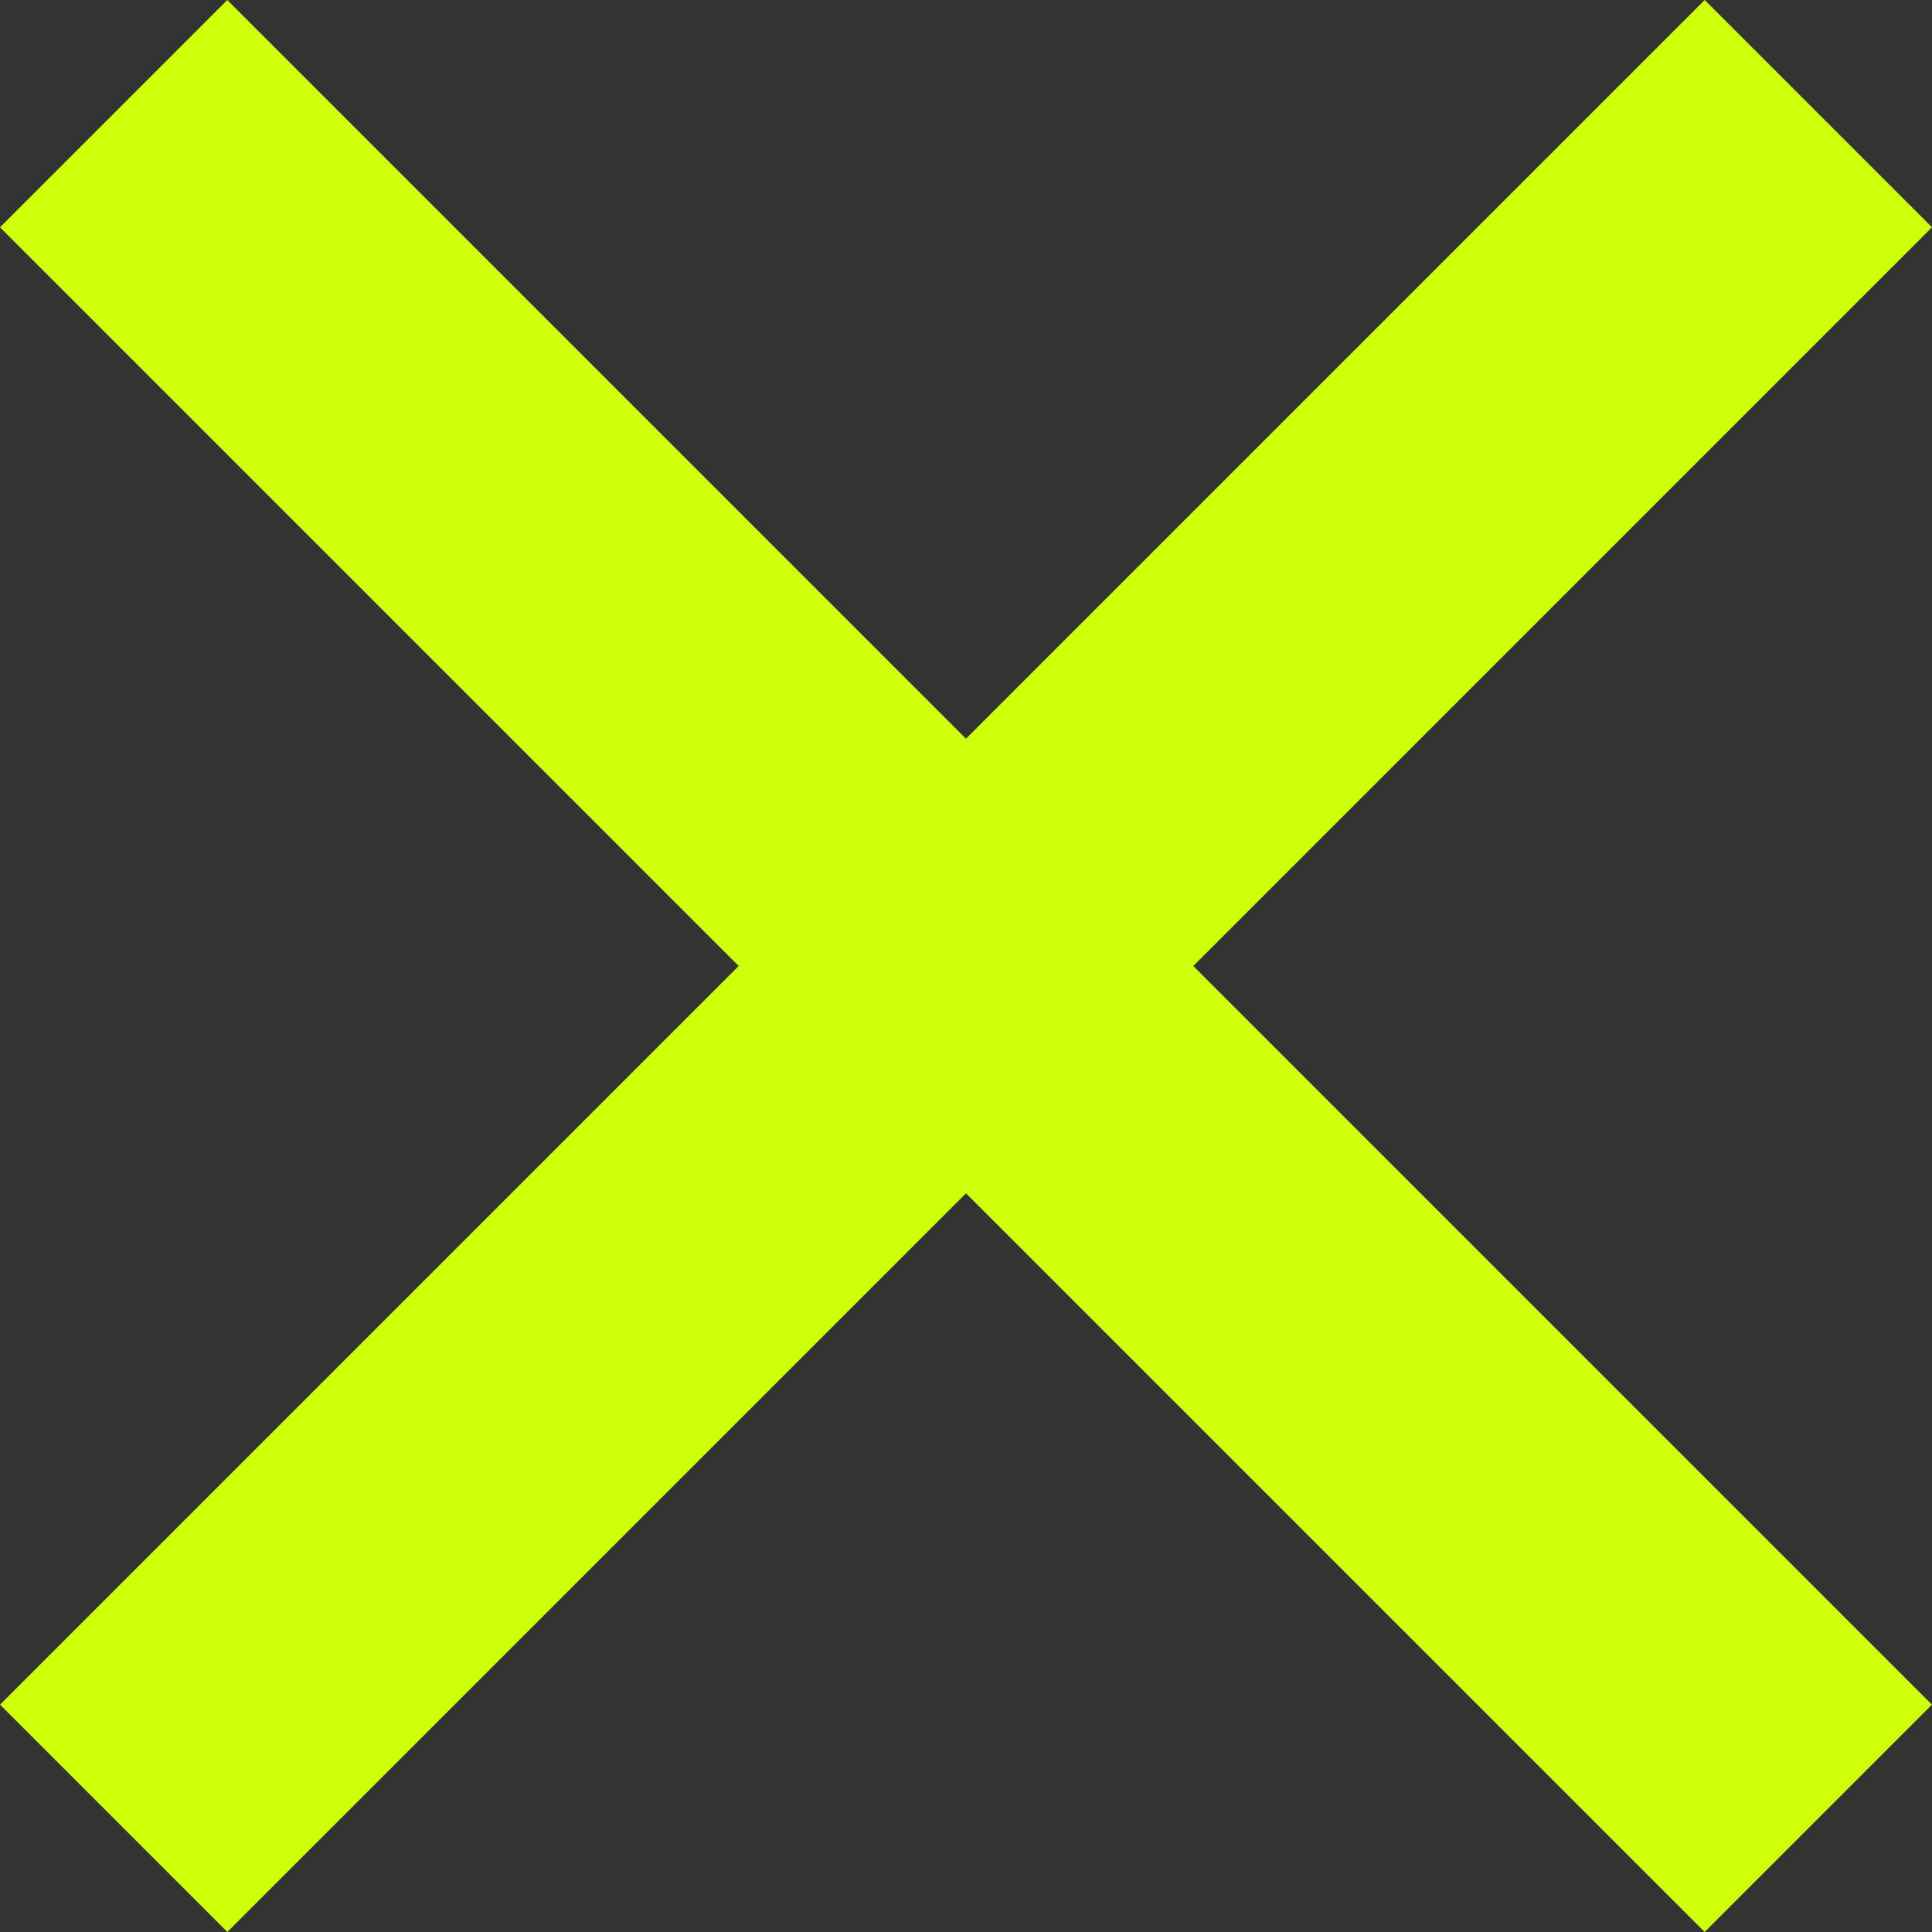 <svg xmlns="http://www.w3.org/2000/svg" width="12.021" height="12.021" viewBox="0 0 12.021 12.021">
  <rect x="0" y="0" width="12.021" height="12.021" fill="#333333" stroke="none"/>
  <g id="exit" transform="translate(-302.222 -21.222)">
    <rect id="Rectangle_9" data-name="Rectangle 9" width="15" height="2" transform="translate(303.636 21.222) rotate(45)" fill="#CEFF0B"/>
    <rect id="Rectangle_14" data-name="Rectangle 14" width="15" height="2" transform="translate(314.243 22.636) rotate(135)" fill="#CEFF0B"/>
  </g>
</svg>